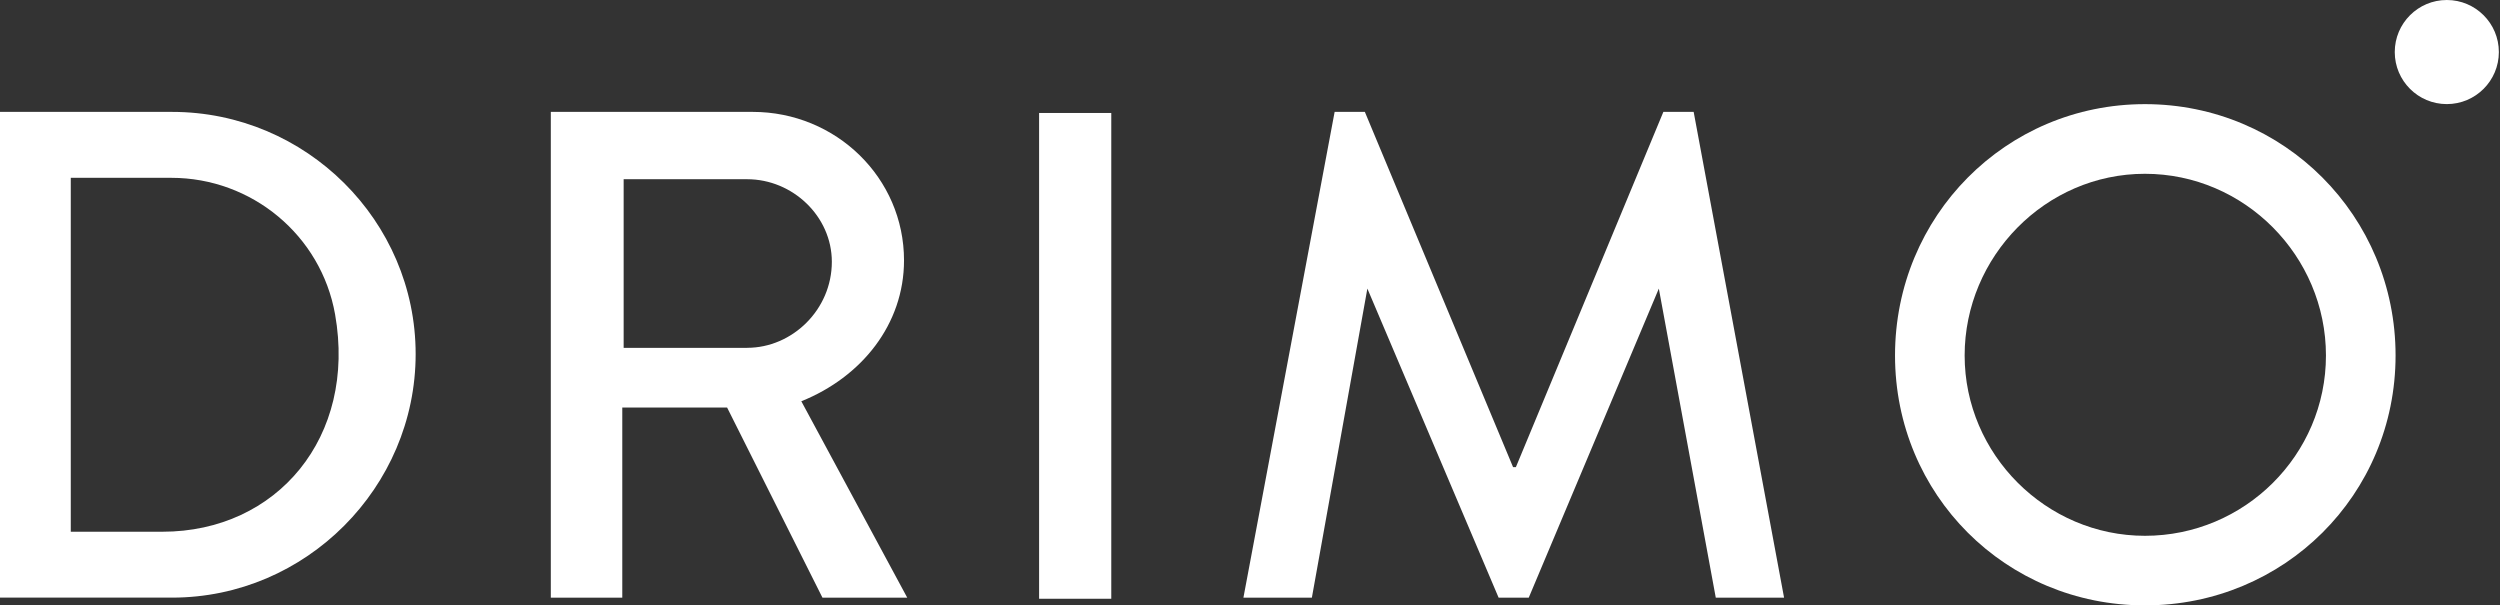 <svg width="446" height="108" viewBox="0 0 446 108" fill="none" xmlns="http://www.w3.org/2000/svg">
<rect x="0" y="0" width="446" height="108" fill="#333333" stroke="none"/>
<path d="M0 19.962H30.7C54.592 19.962 74.152 39.397 74.152 63.164C74.152 86.931 54.592 106.616 30.7 106.616H0V19.955V19.962ZM28.97 94.861C49.437 94.861 63.642 77.943 59.781 56.093C57.283 41.971 44.912 31.724 30.569 31.724H12.627V94.861H28.97Z" fill="white"/>
<path d="M98.258 19.961H134.285C149.141 19.961 161.277 31.724 161.277 46.455C161.277 57.843 153.728 67.253 142.955 71.585L161.851 106.623H146.726L129.712 72.699H111.016V106.623H98.265V19.961H98.258ZM133.296 62.05C141.343 62.05 148.4 55.242 148.4 46.704C148.4 38.594 141.405 31.973 133.296 31.973H111.259V62.057H133.296V62.05Z" fill="white"/>
<path d="M185.376 106.817V20.155H198.252V106.817H185.376Z" fill="white"/>
<path d="M238.092 19.961H243.489L269.934 83.34H270.432L296.745 19.961H302.149L318.278 106.623H306.093L295.936 51.485L272.729 106.623H267.353L243.939 51.485L234.038 106.623H221.826L238.099 19.961H238.092Z" fill="white"/>
<path d="M382.659 18.578C407.498 18.578 427.37 38.574 427.37 63.414C427.37 88.253 407.498 108 382.659 108C357.819 108 338.072 88.253 338.072 63.414C338.072 38.574 357.819 18.578 382.659 18.578ZM382.659 95.587C400.42 95.587 414.95 81.182 414.95 63.421C414.95 45.659 400.42 31.005 382.659 31.005C364.898 31.005 350.492 45.784 350.492 63.421C350.492 81.057 365.022 95.587 382.659 95.587Z" fill="white"/>
<path d="M436.51 18.571C441.638 18.571 445.796 14.414 445.796 9.285C445.796 4.157 441.638 0 436.51 0C431.382 0 427.225 4.157 427.225 9.285C427.225 14.414 431.382 18.571 436.51 18.571Z" fill="white"/>
</svg>
